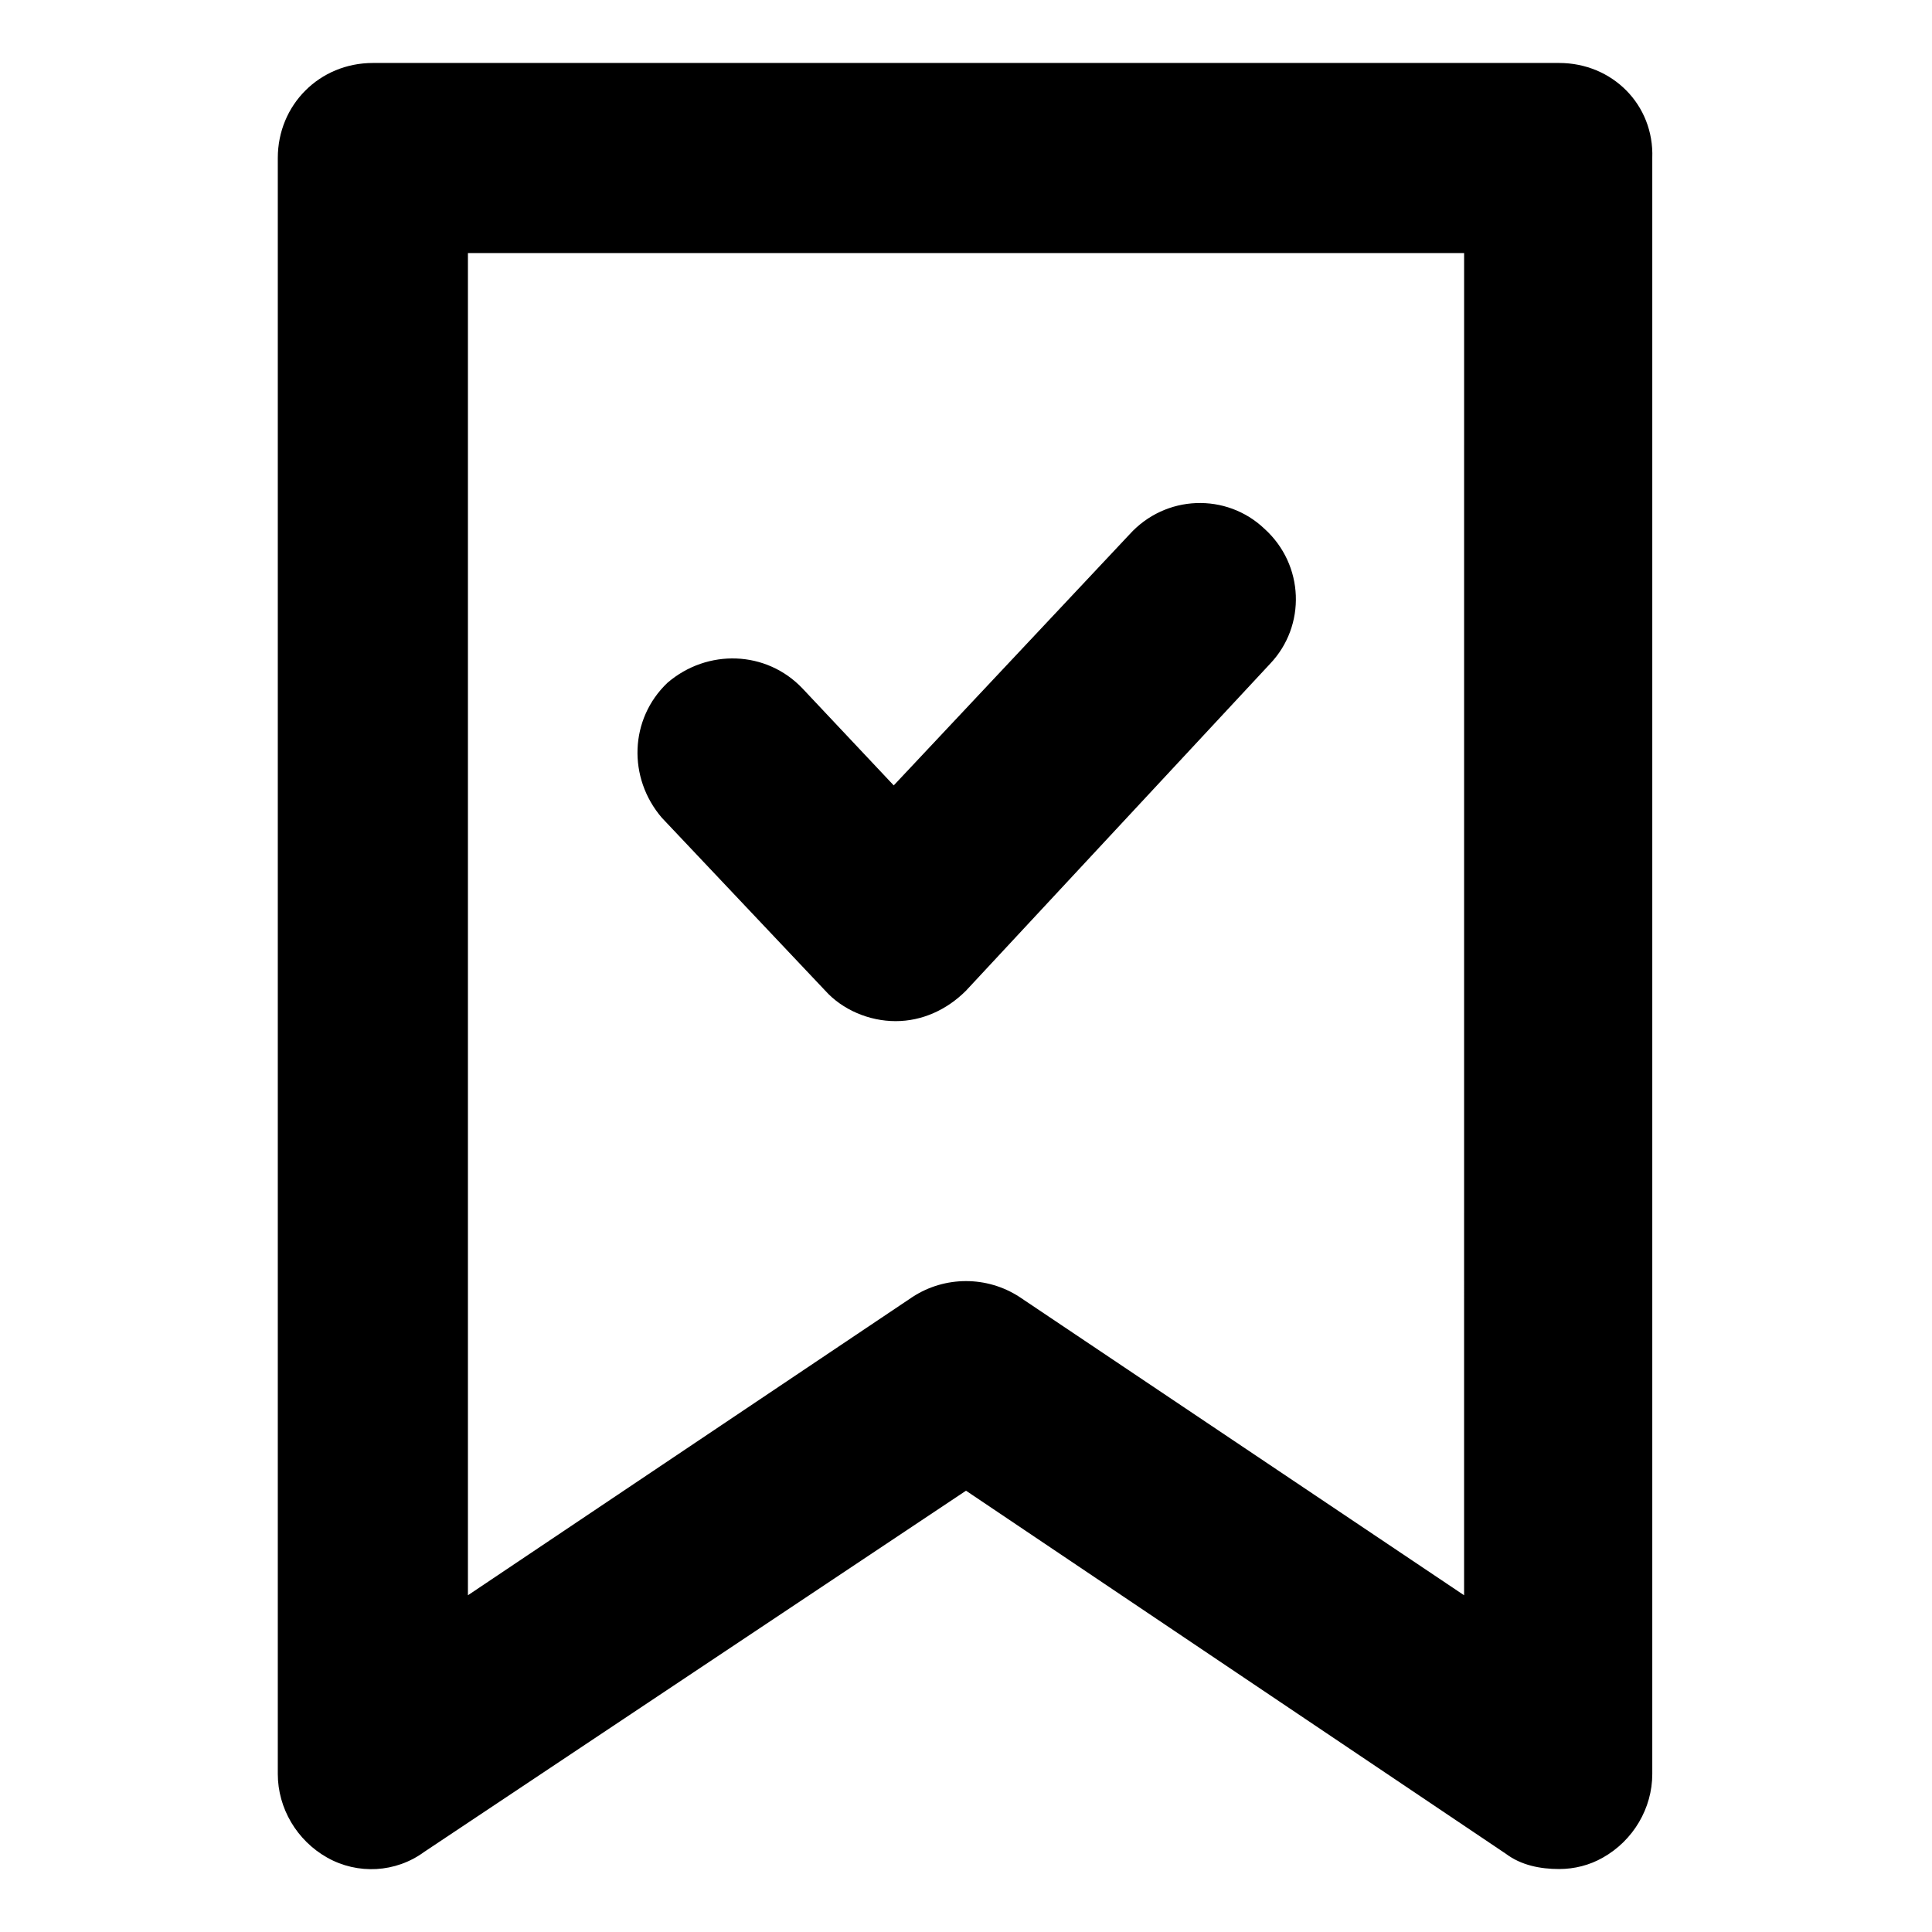 <?xml version="1.0" encoding="UTF-8"?>
<!-- The Best Svg Icon site in the world: iconSvg.co, Visit us! https://iconsvg.co -->
<svg fill="#000000" width="800px" height="800px" version="1.1" viewBox="144 144 512 512" xmlns="http://www.w3.org/2000/svg">
 <g>
  <path d="m362.71 406.55c4.535 5.039 11.586 8.062 18.641 8.062 7.055 0 13.602-3.023 18.641-8.062l80.609-86.656c9.574-10.078 9.07-26.199-1.512-35.77-10.078-9.574-26.199-9.07-35.77 1.512l-62.469 66.504-24.184-25.695c-9.574-10.078-25.191-10.578-35.77-1.512-10.078 9.574-10.578 25.191-1.512 35.77z"/>
  <path d="m557.19 160.69h-314.38c-14.105 0-25.191 11.082-25.191 25.191v428.24c0 9.07 5.039 17.633 13.098 22.168 8.062 4.535 18.137 4.031 25.695-1.512l143.59-95.723 143.08 96.227c4.031 3.023 9.07 4.031 14.105 4.031 4.031 0 8.062-1.008 11.586-3.023 8.062-4.535 13.098-13.098 13.098-22.168v-428.24c0.508-14.105-10.578-25.191-24.684-25.191zm-25.191 406.07-117.89-79.098c-8.566-5.543-19.648-5.543-28.215 0l-117.89 79.098v-355.69h264z"/>
 </g>
</svg>